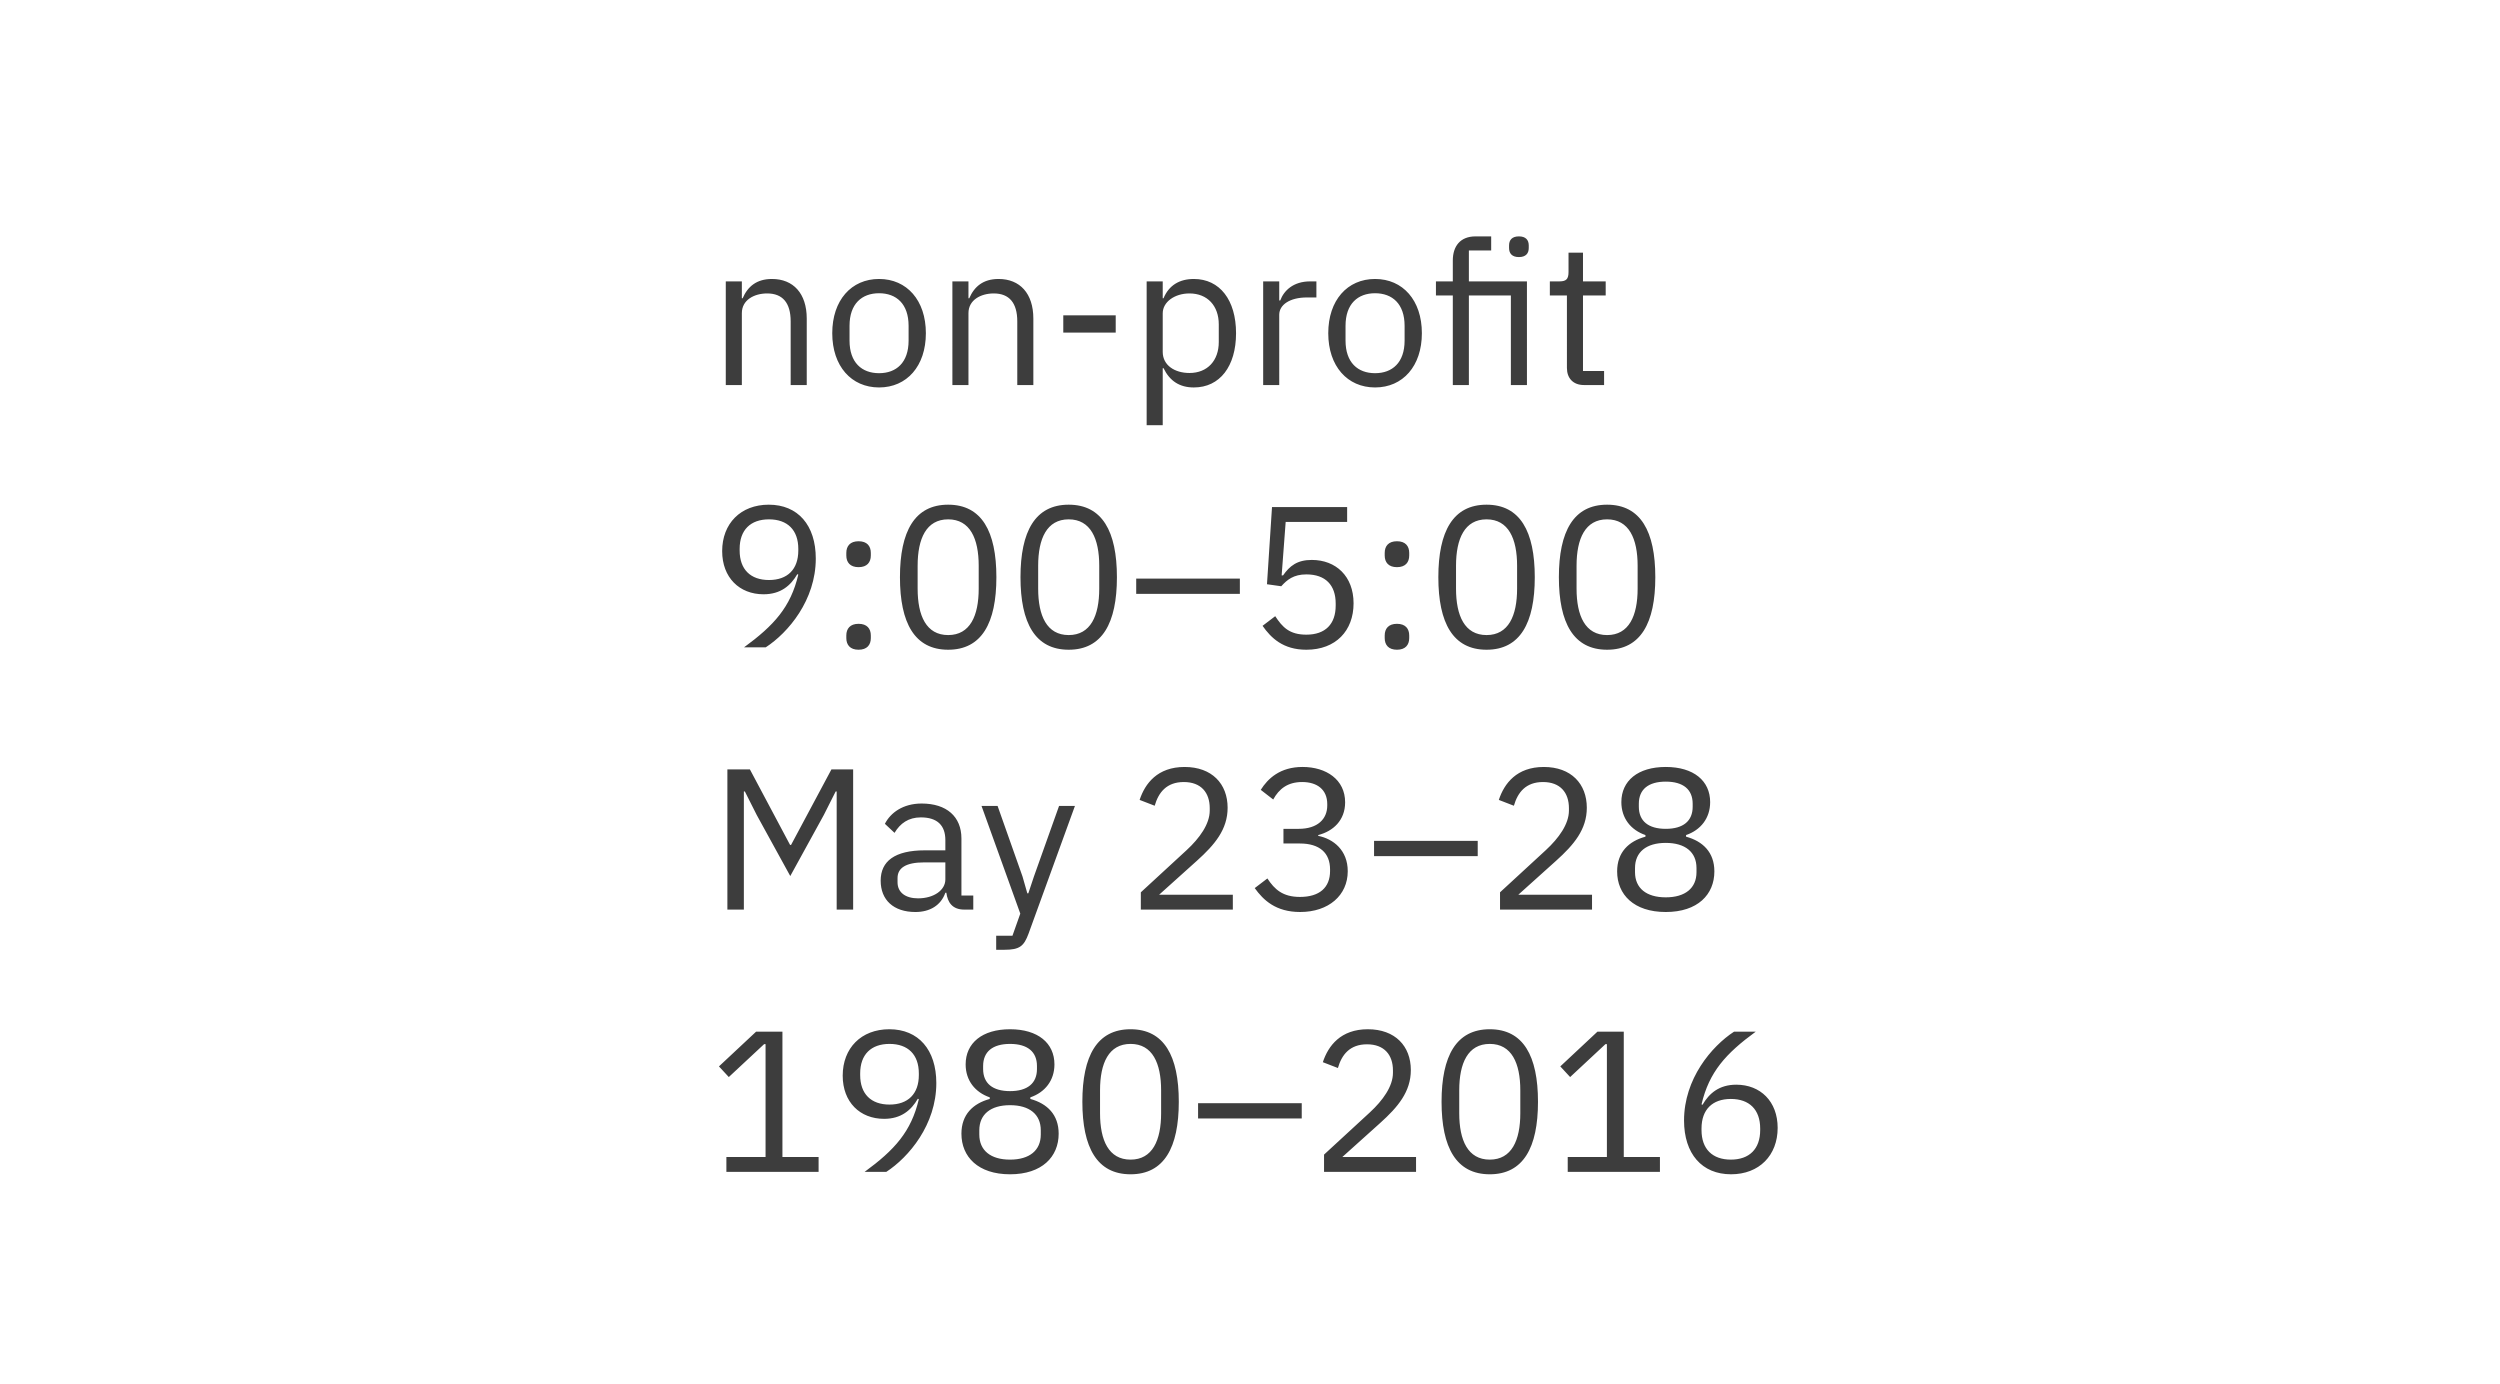 <svg xmlns="http://www.w3.org/2000/svg" viewBox="0 0 448 248"><g fill="none" fill-rule="evenodd"><path fill="#FFF" d="M0 0h448v248H0z"/><path d="M132.94 69h-2.88V50.424h2.88v3.024h.144c.9-2.088 2.484-3.456 5.256-3.456 3.816 0 6.228 2.592 6.228 7.092V69h-2.88V57.588c0-3.312-1.44-5.004-4.212-5.004-2.304 0-4.536 1.152-4.536 3.528V69zm24.588.432c-4.968 0-8.388-3.816-8.388-9.72 0-5.904 3.42-9.72 8.388-9.72s8.388 3.816 8.388 9.72c0 5.904-3.42 9.72-8.388 9.72zm0-2.556c3.096 0 5.292-1.908 5.292-5.832V58.38c0-3.924-2.196-5.832-5.292-5.832-3.096 0-5.292 1.908-5.292 5.832v2.664c0 3.924 2.196 5.832 5.292 5.832zM173.548 69h-2.88V50.424h2.88v3.024h.144c.9-2.088 2.484-3.456 5.256-3.456 3.816 0 6.228 2.592 6.228 7.092V69h-2.88V57.588c0-3.312-1.44-5.004-4.212-5.004-2.304 0-4.536 1.152-4.536 3.528V69zm26.388-9.396h-9.396v-3.096h9.396v3.096zM205.48 76.2V50.424h2.88v3.024h.144c.972-2.34 2.88-3.456 5.436-3.456 4.644 0 7.56 3.78 7.56 9.72 0 5.94-2.916 9.72-7.56 9.72-2.556 0-4.32-1.152-5.436-3.456h-.144V76.2h-2.88zm7.668-9.36c3.24 0 5.256-2.232 5.256-5.544v-3.168c0-3.312-2.016-5.544-5.256-5.544-2.628 0-4.788 1.512-4.788 3.564v6.912c0 2.412 2.16 3.78 4.788 3.78zM229.24 69h-2.88V50.424h2.88v3.42h.18c.648-1.764 2.34-3.42 5.364-3.42h1.116v2.88h-1.692c-3.096 0-4.968 1.332-4.968 3.096V69zm17.172.432c-4.968 0-8.388-3.816-8.388-9.72 0-5.904 3.42-9.72 8.388-9.72s8.388 3.816 8.388 9.72c0 5.904-3.42 9.72-8.388 9.72zm0-2.556c3.096 0 5.292-1.908 5.292-5.832V58.38c0-3.924-2.196-5.832-5.292-5.832-3.096 0-5.292 1.908-5.292 5.832v2.664c0 3.924 2.196 5.832 5.292 5.832zM260.344 69V52.944h-3.024v-2.52h3.024V46.68c0-2.556 1.332-4.32 4.068-4.32h2.808v2.52h-3.996v5.544h10.404V69h-2.88V52.944h-7.524V69h-2.88zm11.844-22.932c-1.224 0-1.764-.648-1.764-1.62v-.468c0-.972.54-1.62 1.764-1.62s1.764.648 1.764 1.62v.468c0 .972-.54 1.62-1.764 1.62zM287.452 69h-3.6c-1.98 0-3.06-1.26-3.06-3.06V52.944h-3.06v-2.52h1.728c1.224 0 1.62-.432 1.62-1.692v-3.456h2.592v5.148h4.068v2.52h-4.068V66.48h3.78V69zm-141.264 31.088c0 7.452-4.932 13.284-8.964 15.912h-3.888c5.364-3.924 8.352-7.2 9.72-13.032l-.18-.072c-1.188 2.052-2.988 3.6-6.048 3.6-4.32 0-7.416-2.988-7.416-7.74 0-4.932 3.312-8.316 8.352-8.316 5.22 0 8.424 3.672 8.424 9.648zm-8.388 3.852c3.312 0 5.256-1.908 5.256-5.292v-.288c0-3.384-1.944-5.292-5.256-5.292-3.312 0-5.256 1.908-5.256 5.292v.288c0 3.384 1.944 5.292 5.256 5.292zm16.056-2.304c-1.512 0-2.196-.864-2.196-2.088v-.468c0-1.224.684-2.088 2.196-2.088s2.196.864 2.196 2.088v.468c0 1.224-.684 2.088-2.196 2.088zm0 14.796c-1.512 0-2.196-.864-2.196-2.088v-.468c0-1.224.684-2.088 2.196-2.088s2.196.864 2.196 2.088v.468c0 1.224-.684 2.088-2.196 2.088zm16.056 0c-6.012 0-8.64-4.788-8.64-12.996s2.628-12.996 8.64-12.996c6.012 0 8.64 4.788 8.64 12.996s-2.628 12.996-8.64 12.996zm0-2.628c3.924 0 5.472-3.456 5.472-8.316v-4.104c0-4.86-1.548-8.316-5.472-8.316-3.924 0-5.472 3.456-5.472 8.316v4.104c0 4.86 1.548 8.316 5.472 8.316zm21.6 2.628c-6.012 0-8.64-4.788-8.64-12.996s2.628-12.996 8.64-12.996c6.012 0 8.64 4.788 8.64 12.996s-2.628 12.996-8.64 12.996zm0-2.628c3.924 0 5.472-3.456 5.472-8.316v-4.104c0-4.86-1.548-8.316-5.472-8.316-3.924 0-5.472 3.456-5.472 8.316v4.104c0 4.86 1.548 8.316 5.472 8.316zm30.672-7.38h-18.576v-2.736h18.576v2.736zm19.224-15.552v2.664h-11.016l-.72 9.576h.252c1.188-1.692 2.52-2.772 5.148-2.772 4.32 0 7.488 2.916 7.488 7.776 0 4.896-3.168 8.316-8.46 8.316-4.176 0-6.336-2.124-7.848-4.284l2.268-1.728c1.296 1.98 2.556 3.312 5.58 3.312 3.42 0 5.256-1.908 5.256-5.22v-.36c0-3.312-1.836-5.22-5.256-5.22-2.304 0-3.456.972-4.5 2.124l-2.556-.36.9-13.824h13.464zm8.928 10.764c-1.512 0-2.196-.864-2.196-2.088v-.468c0-1.224.684-2.088 2.196-2.088s2.196.864 2.196 2.088v.468c0 1.224-.684 2.088-2.196 2.088zm0 14.796c-1.512 0-2.196-.864-2.196-2.088v-.468c0-1.224.684-2.088 2.196-2.088s2.196.864 2.196 2.088v.468c0 1.224-.684 2.088-2.196 2.088zm16.056 0c-6.012 0-8.64-4.788-8.64-12.996s2.628-12.996 8.64-12.996c6.012 0 8.64 4.788 8.64 12.996s-2.628 12.996-8.64 12.996zm0-2.628c3.924 0 5.472-3.456 5.472-8.316v-4.104c0-4.86-1.548-8.316-5.472-8.316-3.924 0-5.472 3.456-5.472 8.316v4.104c0 4.86 1.548 8.316 5.472 8.316zm21.6 2.628c-6.012 0-8.64-4.788-8.64-12.996s2.628-12.996 8.64-12.996c6.012 0 8.64 4.788 8.64 12.996s-2.628 12.996-8.64 12.996zm0-2.628c3.924 0 5.472-3.456 5.472-8.316v-4.104c0-4.86-1.548-8.316-5.472-8.316-3.924 0-5.472 3.456-5.472 8.316v4.104c0 4.86 1.548 8.316 5.472 8.316zM130.348 163v-25.128h4.032l7.2 13.536h.18l7.236-13.536h3.888V163h-2.952v-21.168h-.18l-2.124 4.212-6.012 10.944-6.012-10.944-2.124-4.212h-.18V163h-2.952zm44.064 0h-1.62c-2.124 0-2.988-1.296-3.204-3.024h-.18c-.792 2.268-2.772 3.456-5.364 3.456-3.924 0-6.228-2.16-6.228-5.616 0-3.492 2.52-5.436 7.92-5.436h3.672v-1.836c0-2.628-1.44-4.068-4.392-4.068-2.232 0-3.708 1.08-4.716 2.772l-1.728-1.62c1.008-1.98 3.24-3.636 6.588-3.636 4.464 0 7.128 2.34 7.128 6.264v10.224h2.124V163zm-9.9-2.016c2.844 0 4.896-1.476 4.896-3.384v-3.06h-3.816c-3.276 0-4.752 1.008-4.752 2.808v.756c0 1.836 1.44 2.88 3.672 2.88zm20.772-3.924l4.5-12.636h2.844l-8.316 22.896c-.828 2.232-1.584 2.88-4.32 2.88h-1.476v-2.52h2.916l1.404-3.96-6.948-19.296h2.88l4.464 12.636.864 3.024h.18l1.008-3.024zm35.64 3.276V163h-16.488v-3.096l8.208-7.56c2.34-2.16 4.14-4.68 4.14-7.092v-.432c0-2.772-1.548-4.68-4.644-4.68s-4.536 1.872-5.22 4.248l-2.7-1.044c.972-2.952 3.204-5.904 8.064-5.904 4.896 0 7.704 3.024 7.704 7.308 0 3.888-2.304 6.624-5.508 9.504l-6.768 6.084h13.212zm9.072-11.808h2.736c3.384 0 5.112-1.764 5.112-4.176v-.252c0-2.628-1.836-3.96-4.5-3.96-2.592 0-4.14 1.224-5.184 3.132l-2.232-1.728c1.26-2.016 3.456-4.104 7.488-4.104 4.248 0 7.632 2.268 7.632 6.336 0 3.24-2.16 5.184-4.824 5.868v.144c2.7.54 5.292 2.556 5.292 6.336 0 4.32-3.42 7.308-8.532 7.308-4.356 0-6.588-2.124-8.136-4.284l2.268-1.728c1.296 1.98 2.772 3.312 5.832 3.312 3.528 0 5.4-1.692 5.4-4.644v-.288c0-2.952-1.872-4.644-5.4-4.644h-2.952v-2.628zm34.812 4.896h-18.576v-2.736h18.576v2.736zm20.484 6.912V163h-16.488v-3.096l8.208-7.56c2.34-2.16 4.14-4.68 4.14-7.092v-.432c0-2.772-1.548-4.68-4.644-4.68s-4.536 1.872-5.22 4.248l-2.7-1.044c.972-2.952 3.204-5.904 8.064-5.904 4.896 0 7.704 3.024 7.704 7.308 0 3.888-2.304 6.624-5.508 9.504l-6.768 6.084h13.212zm13.212 3.096c-5.724 0-8.712-3.132-8.712-7.272 0-3.42 2.052-5.4 5.076-6.228v-.288c-2.628-.9-4.32-3.024-4.32-5.904 0-3.816 2.952-6.3 7.956-6.3 5.004 0 7.956 2.484 7.956 6.3 0 2.88-1.692 5.004-4.32 5.904v.288c3.024.828 5.076 2.808 5.076 6.228 0 4.14-2.988 7.272-8.712 7.272zm0-2.628c3.492 0 5.508-1.656 5.508-4.5v-.756c0-2.844-2.016-4.5-5.508-4.5s-5.508 1.656-5.508 4.5v.756c0 2.844 2.016 4.5 5.508 4.5zm0-12.276c3.132 0 4.824-1.404 4.824-3.96v-.54c0-2.556-1.692-3.96-4.824-3.96-3.132 0-4.824 1.404-4.824 3.96v.54c0 2.556 1.692 3.96 4.824 3.96zM146.692 210h-16.524v-2.664h7.02v-20.232h-.252l-6.336 5.904-1.764-1.908 6.66-6.228h4.716v22.464h6.48V210zm21.096-15.912c0 7.452-4.932 13.284-8.964 15.912h-3.888c5.364-3.924 8.352-7.2 9.72-13.032l-.18-.072c-1.188 2.052-2.988 3.6-6.048 3.6-4.32 0-7.416-2.988-7.416-7.74 0-4.932 3.312-8.316 8.352-8.316 5.22 0 8.424 3.672 8.424 9.648zm-8.388 3.852c3.312 0 5.256-1.908 5.256-5.292v-.288c0-3.384-1.944-5.292-5.256-5.292-3.312 0-5.256 1.908-5.256 5.292v.288c0 3.384 1.944 5.292 5.256 5.292zm21.6 12.492c-5.724 0-8.712-3.132-8.712-7.272 0-3.42 2.052-5.4 5.076-6.228v-.288c-2.628-.9-4.32-3.024-4.32-5.904 0-3.816 2.952-6.3 7.956-6.3 5.004 0 7.956 2.484 7.956 6.3 0 2.88-1.692 5.004-4.32 5.904v.288c3.024.828 5.076 2.808 5.076 6.228 0 4.14-2.988 7.272-8.712 7.272zm0-2.628c3.492 0 5.508-1.656 5.508-4.5v-.756c0-2.844-2.016-4.5-5.508-4.5s-5.508 1.656-5.508 4.5v.756c0 2.844 2.016 4.5 5.508 4.5zm0-12.276c3.132 0 4.824-1.404 4.824-3.96v-.54c0-2.556-1.692-3.96-4.824-3.96-3.132 0-4.824 1.404-4.824 3.96v.54c0 2.556 1.692 3.96 4.824 3.96zm21.6 14.904c-6.012 0-8.64-4.788-8.64-12.996s2.628-12.996 8.64-12.996c6.012 0 8.64 4.788 8.64 12.996s-2.628 12.996-8.64 12.996zm0-2.628c3.924 0 5.472-3.456 5.472-8.316v-4.104c0-4.86-1.548-8.316-5.472-8.316-3.924 0-5.472 3.456-5.472 8.316v4.104c0 4.86 1.548 8.316 5.472 8.316zm30.672-7.38h-18.576v-2.736h18.576v2.736zm20.484 6.912V210h-16.488v-3.096l8.208-7.56c2.34-2.16 4.14-4.68 4.14-7.092v-.432c0-2.772-1.548-4.68-4.644-4.68s-4.536 1.872-5.22 4.248l-2.7-1.044c.972-2.952 3.204-5.904 8.064-5.904 4.896 0 7.704 3.024 7.704 7.308 0 3.888-2.304 6.624-5.508 9.504l-6.768 6.084h13.212zm13.212 3.096c-6.012 0-8.64-4.788-8.64-12.996s2.628-12.996 8.64-12.996c6.012 0 8.64 4.788 8.64 12.996s-2.628 12.996-8.64 12.996zm0-2.628c3.924 0 5.472-3.456 5.472-8.316v-4.104c0-4.86-1.548-8.316-5.472-8.316-3.924 0-5.472 3.456-5.472 8.316v4.104c0 4.86 1.548 8.316 5.472 8.316zM297.46 210h-16.524v-2.664h7.02v-20.232h-.252l-6.336 5.904-1.764-1.908 6.66-6.228h4.716v22.464h6.48V210zm12.744.432c-5.22 0-8.424-3.672-8.424-9.648 0-7.452 4.932-13.284 8.964-15.912h3.888c-5.364 3.924-8.352 7.2-9.72 13.032l.18.072c1.188-2.052 2.988-3.6 6.048-3.6 4.32 0 7.416 2.988 7.416 7.74 0 4.932-3.312 8.316-8.352 8.316zm-.036-2.628c3.312 0 5.256-1.908 5.256-5.292v-.288c0-3.384-1.944-5.292-5.256-5.292-3.312 0-5.256 1.908-5.256 5.292v.288c0 3.384 1.944 5.292 5.256 5.292z" fill="#3D3D3D"/></g></svg>